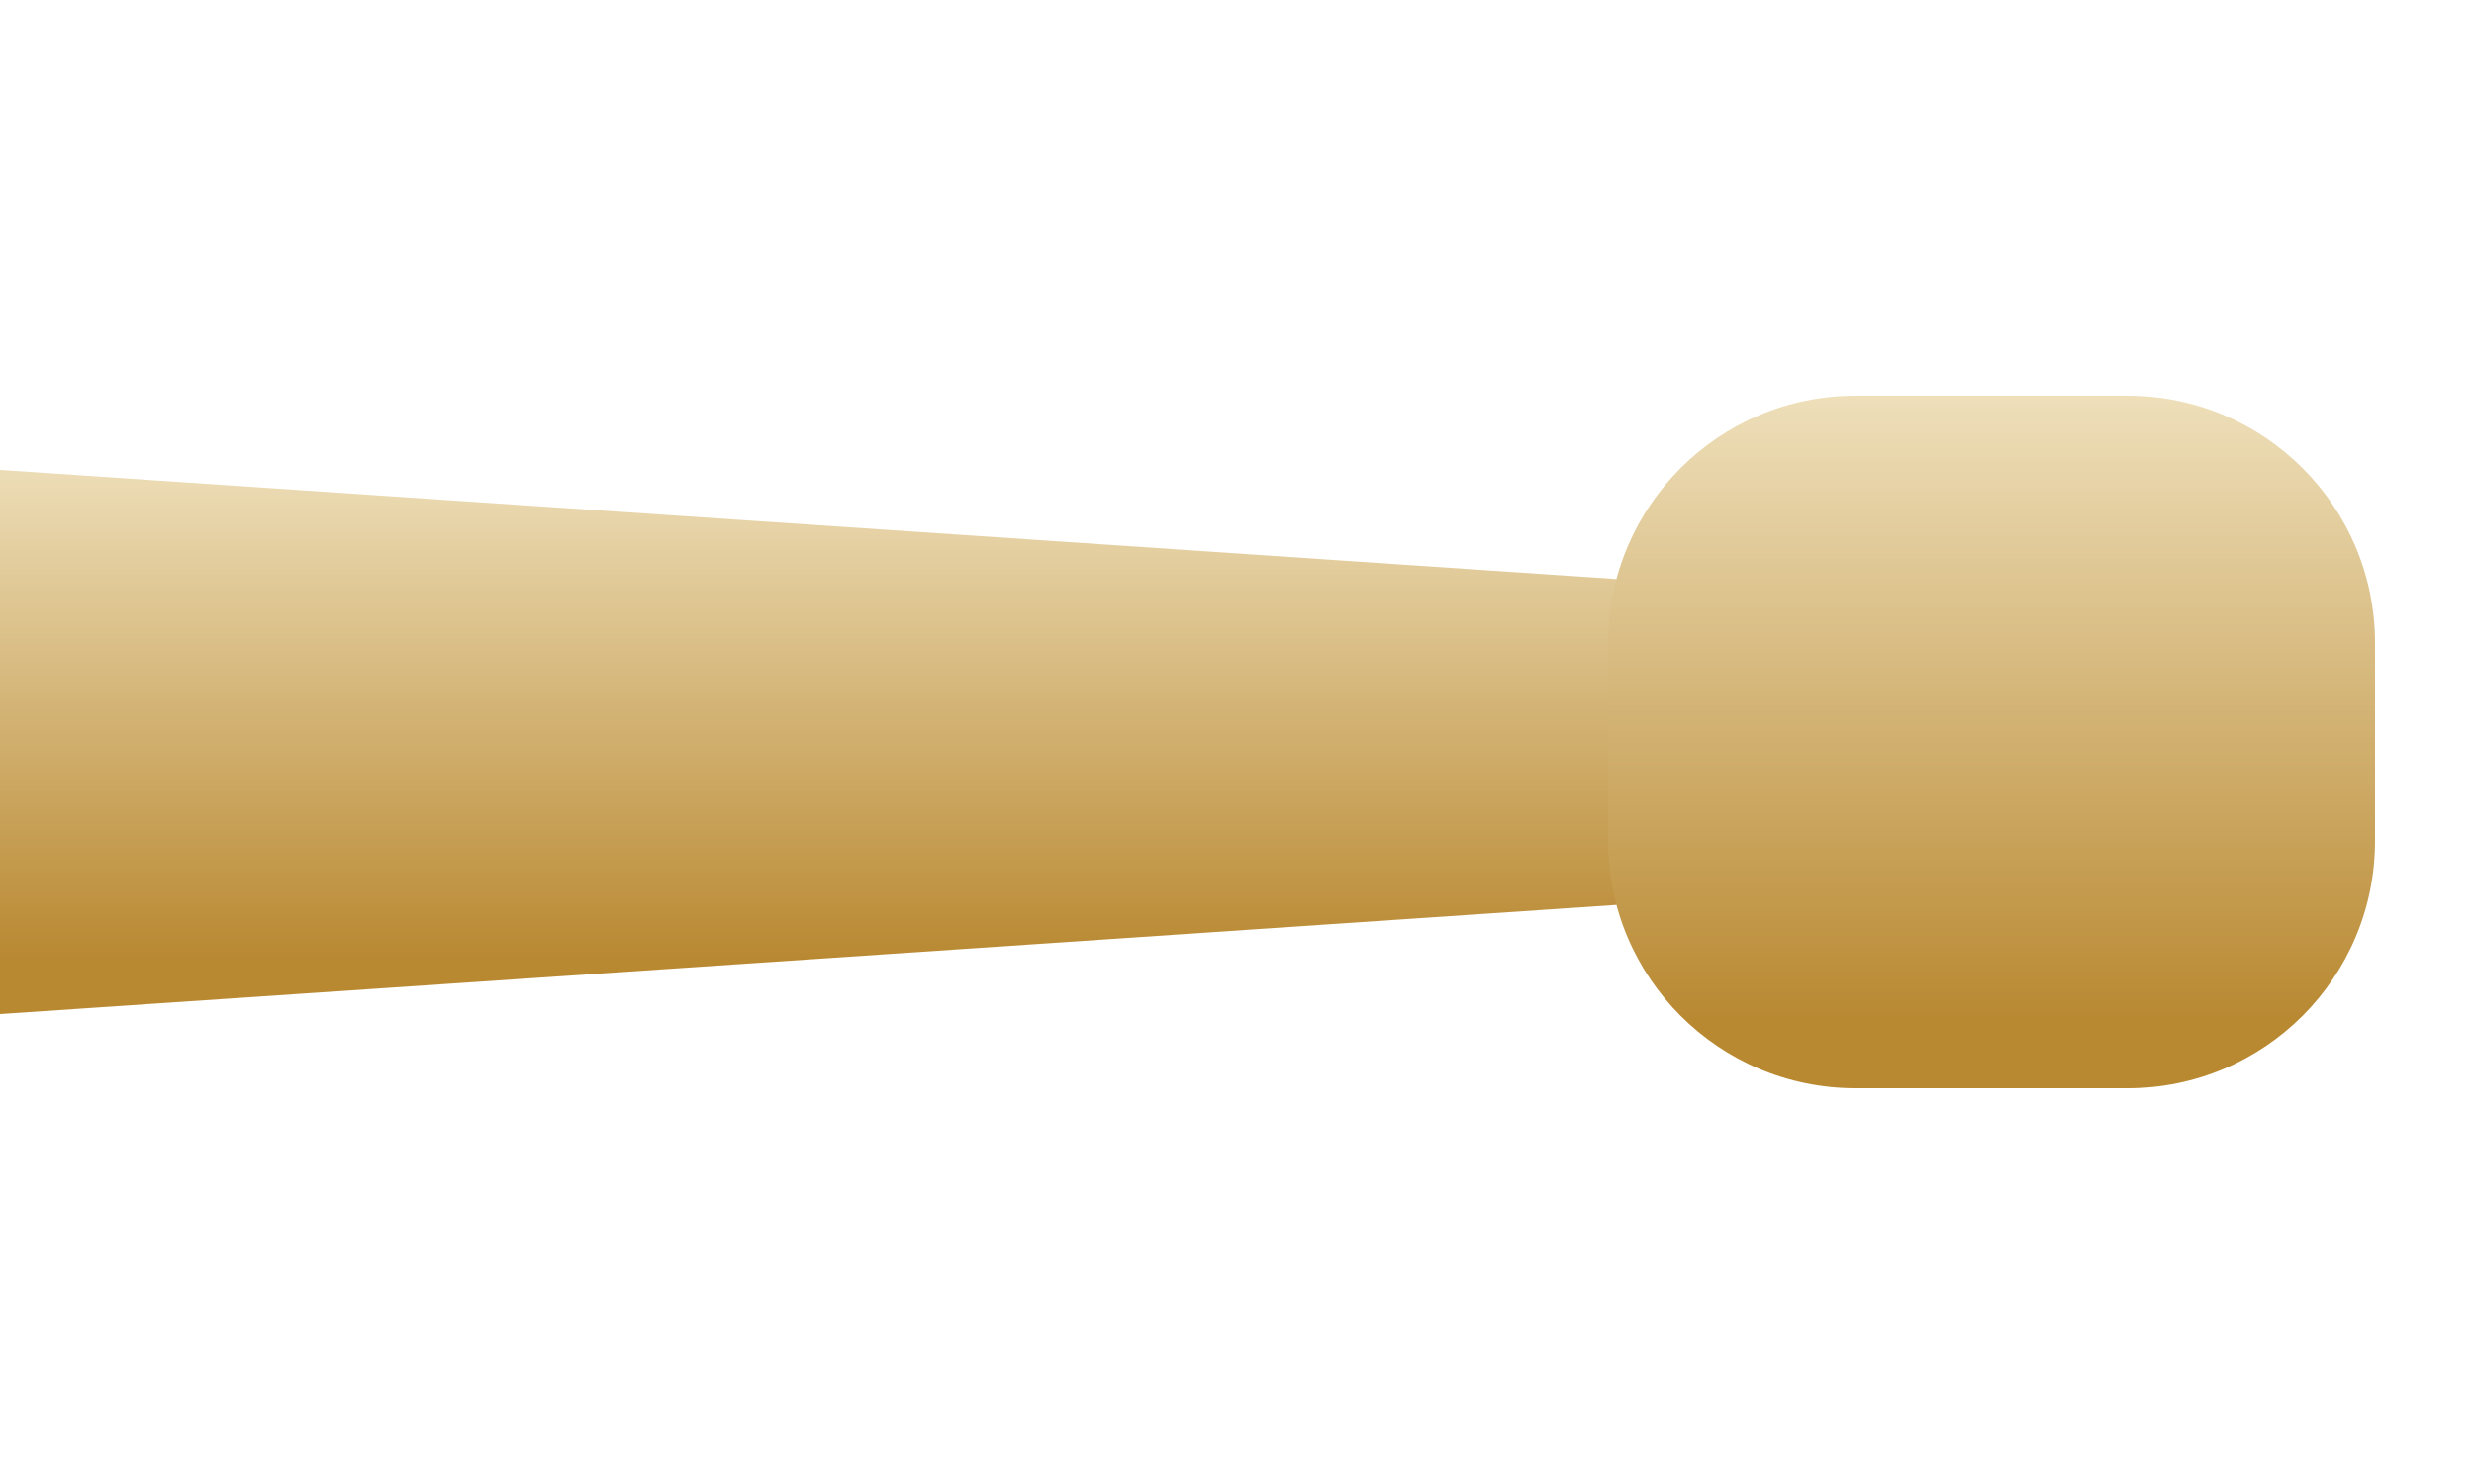 <?xml version="1.0" encoding="utf-8"?>
<!-- Generator: Adobe Illustrator 16.0.0, SVG Export Plug-In . SVG Version: 6.00 Build 0)  -->
<!DOCTYPE svg PUBLIC "-//W3C//DTD SVG 1.1//EN" "http://www.w3.org/Graphics/SVG/1.1/DTD/svg11.dtd">
<svg version="1.1" xmlns="http://www.w3.org/2000/svg" xmlns:xlink="http://www.w3.org/1999/xlink" x="0px" y="0px" width="100px"
	 height="60px" viewBox="0 0 100 60" enable-background="new 0 0 100 60" xml:space="preserve">
<linearGradient id="SVGID_1_" gradientUnits="userSpaceOnUse" x1="40.75" y1="18.413" x2="40.75" y2="41">
	<stop  offset="0" style="stop-color:#EEDFBA"/>
	<stop  offset="0.9" style="stop-color:#B98932"/>
</linearGradient>
<path fill-rule="evenodd" clip-rule="evenodd" fill="url(#SVGID_1_)" d="M74,36L0,41V19l74,5C84,25,84,34,74,36z"/>
<linearGradient id="SVGID_2_" gradientUnits="userSpaceOnUse" x1="80.5" y1="16" x2="80.5" y2="44">
	<stop  offset="0" style="stop-color:#EEDFBA"/>
	<stop  offset="0.9" style="stop-color:#B98932"/>
</linearGradient>
<path fill="url(#SVGID_2_)" d="M96,34c0,5.521-4.477,10-10,10H75c-5.523,0-10-4.479-10-10v-8c0-5.521,4.477-10,10-10h11
	c5.523,0,10,4.479,10,10V34z"/>
</svg>

